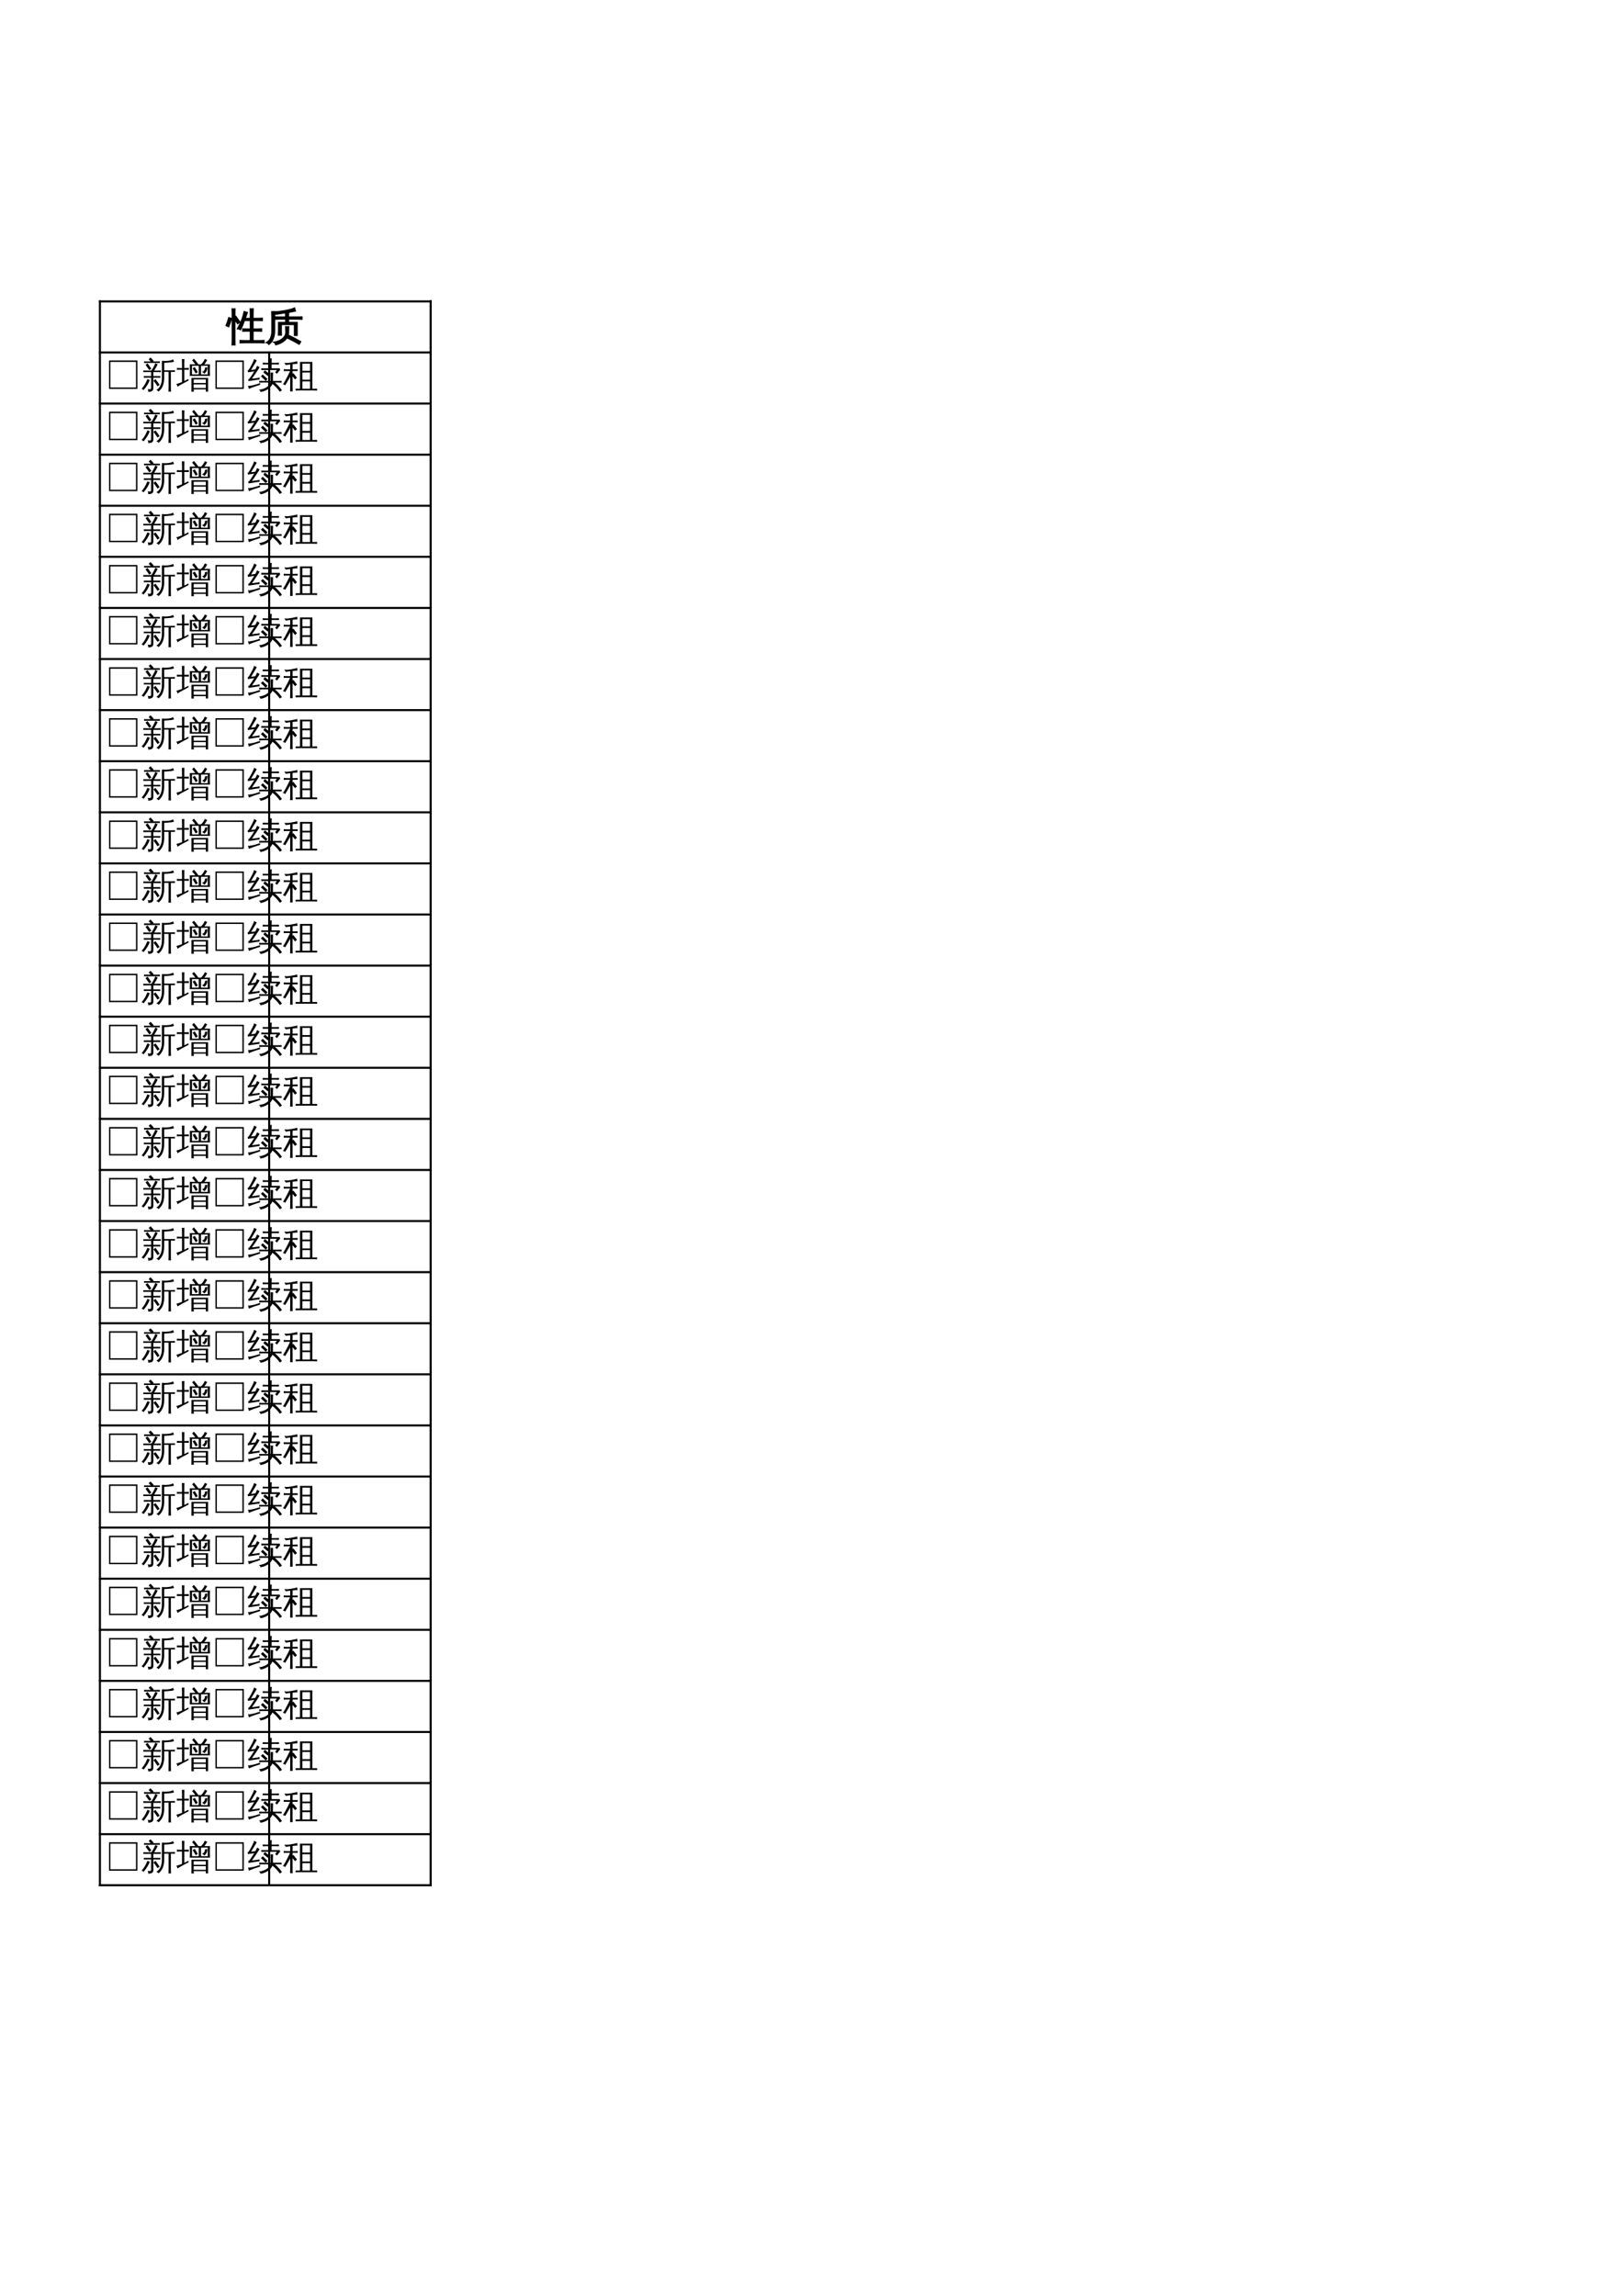 <?xml version="1.0" encoding="UTF-8"?>
<svg xmlns="http://www.w3.org/2000/svg" xmlns:xlink="http://www.w3.org/1999/xlink" width="595.304pt" height="841.89pt" viewBox="0 0 595.304 841.89" version="1.1">
<defs>
<g>
<symbol overflow="visible" id="glyph0-0">
<path style="stroke:none;" d="M 0.469 0 L 0.469 -9.328 L 4.188 -9.328 L 4.188 0 Z M 0.938 -0.469 L 3.719 -0.469 L 3.719 -8.859 L 0.938 -8.859 Z M 0.938 -0.469 "/>
</symbol>
<symbol overflow="visible" id="glyph0-1">
<path style="stroke:none;" d="M 13.516 0.281 C 13.484 0.551 13.484 0.816 13.516 1.078 C 13.016 1.055 12.52 1.047 12.031 1.047 L 6.25 1.047 C 5.758 1.047 5.27 1.055 4.781 1.078 C 4.812 0.816 4.812 0.551 4.781 0.281 C 5.27 0.312 5.758 0.328 6.25 0.328 L 8.531 0.328 L 8.531 -3.219 L 7.203 -3.219 C 6.711 -3.219 6.227 -3.203 5.75 -3.172 C 5.77 -3.43 5.77 -3.703 5.75 -3.984 C 6.227 -3.953 6.711 -3.938 7.203 -3.938 L 8.531 -3.938 L 8.531 -7.109 L 6.344 -7.109 C 5.863 -5.754 5.379 -4.617 4.891 -3.703 C 4.566 -3.941 4.207 -4.055 3.812 -4.047 C 4.562 -5.41 5.098 -6.52 5.422 -7.375 C 5.742 -8.227 6.023 -9.207 6.266 -10.312 C 6.629 -10.164 7.004 -10.062 7.391 -10 L 6.609 -7.828 L 8.531 -7.828 L 8.531 -9.391 C 8.531 -10.035 8.516 -10.688 8.484 -11.344 C 8.836 -11.312 9.188 -11.312 9.531 -11.344 C 9.5 -10.688 9.484 -10.035 9.484 -9.391 L 9.484 -7.828 L 11.422 -7.828 C 11.91 -7.828 12.398 -7.844 12.891 -7.875 C 12.867 -7.613 12.867 -7.348 12.891 -7.078 C 12.398 -7.098 11.91 -7.109 11.422 -7.109 L 9.484 -7.109 L 9.484 -3.938 L 11.141 -3.938 C 11.641 -3.938 12.133 -3.953 12.625 -3.984 C 12.594 -3.703 12.594 -3.43 12.625 -3.172 C 12.133 -3.203 11.641 -3.219 11.141 -3.219 L 9.484 -3.219 L 9.484 0.328 L 12.031 0.328 C 12.52 0.328 13.016 0.312 13.516 0.281 Z M 2.812 -0.031 C 2.812 0.602 2.82 1.234 2.844 1.859 C 2.676 1.836 2.508 1.828 2.344 1.828 C 2.176 1.828 2.008 1.836 1.844 1.859 C 1.875 1.234 1.891 0.602 1.891 -0.031 L 1.891 -9.453 C 1.891 -10.078 1.875 -10.703 1.844 -11.328 C 2.008 -11.305 2.176 -11.297 2.344 -11.297 C 2.508 -11.297 2.676 -11.305 2.844 -11.328 C 2.82 -10.703 2.812 -10.078 2.812 -9.453 L 2.812 -8.312 L 3.156 -8.594 L 4.672 -6.531 L 3.875 -5.922 L 2.812 -7.391 Z M 0.562 -4.812 L -0.359 -5.203 C -0.16 -5.672 0.016 -6.145 0.172 -6.625 C 0.336 -7.113 0.488 -7.602 0.625 -8.094 L 1.578 -7.828 C 1.441 -7.316 1.285 -6.805 1.109 -6.297 C 0.941 -5.797 0.758 -5.301 0.562 -4.812 Z M 0.562 -4.812 "/>
</symbol>
<symbol overflow="visible" id="glyph0-2">
<path style="stroke:none;" d="M 8.672 -1.578 C 10.141 -0.891 11.57 -0.133 12.969 0.688 L 12.422 1.594 C 11.055 0.789 9.656 0.051 8.219 -0.625 Z M 6.922 -1.016 C 7.379 -1.547 7.586 -2.141 7.547 -2.797 C 7.547 -3.453 7.531 -4.109 7.5 -4.766 C 7.852 -4.723 8.207 -4.723 8.562 -4.766 C 8.52 -4.109 8.5 -3.453 8.5 -2.797 C 8.531 -2.16 8.398 -1.582 8.109 -1.062 C 7.816 -0.539 7.441 -0.094 6.984 0.281 C 6.129 1.008 5.082 1.52 3.844 1.812 C 3.758 1.395 3.535 1.082 3.172 0.875 C 4.805 0.656 6.055 0.023 6.922 -1.016 Z M 5.875 -1.734 C 5.531 -1.773 5.18 -1.773 4.828 -1.734 C 4.859 -2.379 4.875 -3.031 4.875 -3.688 L 4.875 -6.344 L 7.484 -6.344 C 7.492 -6.789 7.504 -7.211 7.516 -7.609 L 5.078 -7.609 C 4.578 -7.609 4.082 -7.594 3.594 -7.562 C 3.625 -7.82 3.625 -8.086 3.594 -8.359 C 4.082 -8.336 4.578 -8.328 5.078 -8.328 L 7.5 -8.328 C 7.5 -8.773 7.488 -9.223 7.469 -9.672 C 7.82 -9.629 8.172 -9.629 8.516 -9.672 C 8.492 -9.191 8.484 -8.742 8.484 -8.328 L 11.953 -8.328 C 12.441 -8.328 12.93 -8.336 13.422 -8.359 C 13.398 -8.086 13.398 -7.82 13.422 -7.562 C 12.93 -7.594 12.441 -7.609 11.953 -7.609 L 8.484 -7.609 C 8.484 -7.18 8.492 -6.758 8.516 -6.344 L 11.656 -6.344 L 11.656 -1.625 L 10.703 -1.625 L 10.703 -5.625 L 5.844 -5.625 L 5.844 -3.688 C 5.844 -3.031 5.852 -2.379 5.875 -1.734 Z M 2.438 -3.281 L 2.438 -8.219 C 2.438 -8.863 2.414 -9.516 2.375 -10.172 C 2.488 -10.148 2.598 -10.141 2.703 -10.141 L 2.609 -10.328 C 2.766 -10.336 2.984 -10.332 3.266 -10.312 C 3.555 -10.289 3.738 -10.273 3.812 -10.266 C 4.488 -10.254 5.613 -10.391 7.188 -10.672 C 8.77 -10.961 9.953 -11.285 10.734 -11.641 C 10.797 -11.266 10.891 -10.906 11.016 -10.562 C 10.172 -10.363 8.93 -10.141 7.297 -9.891 C 5.672 -9.641 4.672 -9.492 4.297 -9.453 C 3.922 -9.422 3.625 -9.398 3.406 -9.391 C 3.395 -9.004 3.391 -8.613 3.391 -8.219 L 3.391 -3.281 C 3.391 -1.051 2.695 0.598 1.312 1.672 C 1.102 1.328 0.805 1.113 0.422 1.031 C 1.766 0.258 2.438 -1.176 2.438 -3.281 Z M 2.438 -3.281 "/>
</symbol>
<symbol overflow="visible" id="glyph1-0">
<path style="stroke:none;" d="M 0.438 0 L 0.438 -8.672 L 3.891 -8.672 L 3.891 0 Z M 0.859 -0.438 L 3.453 -0.438 L 3.453 -8.234 L 0.859 -8.234 Z M 0.859 -0.438 "/>
</symbol>
<symbol overflow="visible" id="glyph1-1">
<path style="stroke:none;" d="M 11.703 0.516 L 1.297 0.516 L 1.297 -9.906 L 11.703 -9.906 Z M 11.188 0 L 11.188 -9.375 L 1.812 -9.375 L 1.812 0 Z M 11.188 0 "/>
</symbol>
<symbol overflow="visible" id="glyph1-2">
<path style="stroke:none;" d="M 11.016 1.547 C 10.703 1.516 10.395 1.516 10.094 1.547 C 10.113 0.984 10.125 0.414 10.125 -0.156 L 10.125 -5.734 L 8.516 -5.734 L 8.516 -3.469 C 8.516 -1.238 7.82 0.414 6.438 1.5 C 6.238 1.207 5.969 1.023 5.625 0.953 C 6.988 0.141 7.672 -1.332 7.672 -3.469 L 7.672 -9.703 L 7.875 -9.703 L 7.812 -9.828 C 8.414 -9.711 9.078 -9.691 9.797 -9.766 C 10.516 -9.848 10.984 -9.938 11.203 -10.031 C 11.43 -10.125 11.602 -10.234 11.719 -10.359 C 11.832 -10.066 11.977 -9.797 12.156 -9.547 C 11.938 -9.41 11.664 -9.316 11.344 -9.266 C 11.031 -9.211 10.555 -9.164 9.922 -9.125 C 9.285 -9.094 8.816 -9.062 8.516 -9.031 L 8.516 -6.297 L 11.312 -6.297 C 11.695 -6.297 12.082 -6.305 12.469 -6.328 C 12.445 -6.117 12.445 -5.91 12.469 -5.703 L 10.969 -5.734 L 10.969 -0.156 C 10.969 0.414 10.984 0.984 11.016 1.547 Z M 6.062 -0.438 C 5.625 -1.156 5.133 -1.836 4.594 -2.484 L 5.297 -3.078 C 5.867 -2.391 6.383 -1.672 6.844 -0.922 Z M 2.375 -3.094 C 2.656 -2.957 2.941 -2.848 3.234 -2.766 C 2.816 -1.578 2.055 -0.336 0.953 0.953 C 0.766 0.723 0.523 0.57 0.234 0.5 C 0.68 0.008 1.062 -0.5 1.375 -1.031 C 1.695 -1.57 2.031 -2.258 2.375 -3.094 Z M 3.719 -0.016 L 3.719 -3.594 L 2.203 -3.594 C 1.805 -3.594 1.422 -3.586 1.047 -3.578 C 1.055 -3.785 1.055 -3.988 1.047 -4.188 C 1.422 -4.176 1.805 -4.172 2.203 -4.172 L 3.719 -4.172 L 3.719 -5.641 L 2.016 -5.641 C 1.629 -5.641 1.242 -5.633 0.859 -5.625 C 0.879 -5.832 0.879 -6.039 0.859 -6.25 C 1.242 -6.227 1.629 -6.219 2.016 -6.219 L 3.719 -6.219 L 3.719 -6.281 L 3.875 -6.281 C 4.395 -7.031 4.859 -7.906 5.266 -8.906 C 5.547 -8.758 5.832 -8.641 6.125 -8.547 C 5.832 -7.828 5.406 -7.051 4.844 -6.219 L 6.125 -6.219 C 6.508 -6.219 6.895 -6.227 7.281 -6.25 C 7.258 -6.039 7.258 -5.832 7.281 -5.625 C 6.895 -5.633 6.508 -5.641 6.125 -5.641 L 4.547 -5.641 L 4.547 -4.172 L 5.953 -4.172 C 6.328 -4.172 6.711 -4.176 7.109 -4.188 C 7.078 -3.988 7.078 -3.785 7.109 -3.578 C 6.711 -3.586 6.328 -3.594 5.953 -3.594 L 4.547 -3.594 L 4.547 0.312 C 4.523 0.914 4.27 1.297 3.781 1.453 C 3.426 1.578 3.051 1.629 2.656 1.609 C 2.727 1.242 2.648 0.898 2.422 0.578 C 2.617 0.617 2.848 0.641 3.109 0.641 C 3.379 0.641 3.547 0.613 3.609 0.562 C 3.68 0.508 3.719 0.316 3.719 -0.016 Z M 3.812 -6.891 L 3.047 -6.375 L 1.672 -8.312 L 2.438 -8.844 Z M 6.953 -9.578 C 6.93 -9.379 6.93 -9.176 6.953 -8.969 C 6.566 -8.977 6.18 -8.984 5.797 -8.984 L 2.281 -8.984 C 1.895 -8.984 1.508 -8.977 1.125 -8.969 C 1.145 -9.176 1.145 -9.379 1.125 -9.578 C 1.508 -9.566 1.895 -9.562 2.281 -9.562 L 3.578 -9.562 L 2.828 -10.344 L 3.5 -11 L 4.656 -9.781 L 4.422 -9.562 L 5.797 -9.562 C 6.18 -9.562 6.566 -9.566 6.953 -9.578 Z M 6.953 -9.578 "/>
</symbol>
<symbol overflow="visible" id="glyph1-3">
<path style="stroke:none;" d="M 6.391 1.562 C 6.078 1.531 5.77 1.531 5.469 1.562 C 5.488 1 5.5 0.441 5.5 -0.109 L 5.5 -3.5 L 11.609 -3.5 L 11.609 1.531 L 10.781 1.531 L 10.781 0.688 L 6.344 0.688 C 6.352 0.977 6.367 1.27 6.391 1.562 Z M 10.406 -7.25 C 10.719 -7.301 11.02 -7.383 11.312 -7.5 C 11.457 -6.801 11.25 -6.129 10.688 -5.484 C 10.5 -5.242 10.312 -5.113 10.125 -5.094 C 9.926 -5.395 9.66 -5.602 9.328 -5.719 C 9.629 -5.75 9.906 -5.922 10.156 -6.234 C 10.414 -6.555 10.5 -6.895 10.406 -7.25 Z M 7.828 -5.625 L 7.062 -5.156 L 5.953 -7.031 L 6.734 -7.484 Z M 4.891 -4.266 C 4.984 -5.672 4.984 -7.078 4.891 -8.484 L 6.938 -8.484 C 6.57 -8.992 6.176 -9.477 5.75 -9.938 L 6.422 -10.562 C 6.992 -9.926 7.523 -9.254 8.016 -8.547 L 7.938 -8.484 L 9.062 -8.484 C 9.613 -9.023 10.07 -9.695 10.438 -10.5 C 10.695 -10.332 10.973 -10.207 11.266 -10.125 C 11.035 -9.57 10.68 -9.023 10.203 -8.484 L 12.312 -8.484 C 12.219 -7.078 12.219 -5.672 12.312 -4.266 Z M 10.781 -1.641 L 10.781 -2.953 L 6.328 -2.953 C 6.328 -2.504 6.328 -2.066 6.328 -1.641 Z M 10.781 -1.141 L 6.328 -1.141 L 6.328 0.188 L 10.781 0.188 Z M 9.016 -7.953 L 9.016 -4.797 L 11.5 -4.797 L 11.5 -7.953 L 9.672 -7.953 L 9.562 -7.844 C 9.531 -7.883 9.5 -7.922 9.469 -7.953 Z M 8.188 -7.953 L 5.703 -7.953 L 5.703 -4.797 L 8.188 -4.797 Z M 2.047 -1.984 L 2.047 -6.516 L 1.359 -6.516 C 0.953 -6.516 0.551 -6.504 0.156 -6.484 C 0.164 -6.598 0.172 -6.711 0.172 -6.828 C 0.172 -6.941 0.164 -7.062 0.156 -7.188 C 0.551 -7.156 0.953 -7.141 1.359 -7.141 L 2.047 -7.141 L 2.047 -8.672 C 2.047 -9.266 2.031 -9.852 2 -10.438 C 2.156 -10.414 2.305 -10.406 2.453 -10.406 C 2.609 -10.406 2.758 -10.414 2.906 -10.438 C 2.883 -9.852 2.875 -9.266 2.875 -8.672 L 2.875 -7.141 L 4.547 -7.188 C 4.547 -7.062 4.547 -6.941 4.547 -6.828 C 4.547 -6.711 4.547 -6.598 4.547 -6.484 L 2.875 -6.516 L 2.875 -2.359 L 4.375 -3.109 L 4.469 -2.562 C 3.207 -1.906 2.27 -1.406 1.656 -1.062 L 0.391 -0.297 C 0.367 -0.441 0.32 -0.602 0.25 -0.781 C 0.176 -0.957 0.07 -1.117 -0.062 -1.266 C 0.414 -1.391 0.82 -1.516 1.156 -1.641 C 1.5 -1.766 1.797 -1.879 2.047 -1.984 Z M 2.047 -1.984 "/>
</symbol>
<symbol overflow="visible" id="glyph1-4">
<path style="stroke:none;" d="M 12.562 -2.438 C 12.531 -2.219 12.531 -1.992 12.562 -1.766 C 12.156 -1.797 11.742 -1.812 11.328 -1.812 L 10.078 -1.812 C 11.078 -0.988 11.945 -0.039 12.688 1.031 L 11.906 1.562 C 11.145 0.469 10.238 -0.484 9.188 -1.297 C 8.988 -0.797 8.648 -0.328 8.172 0.109 C 7.285 0.91 6.164 1.43 4.812 1.672 C 4.758 1.305 4.562 1.031 4.219 0.844 C 5.602 0.695 6.727 0.242 7.594 -0.516 C 8.051 -0.922 8.336 -1.352 8.453 -1.812 L 5.562 -1.812 C 5.156 -1.812 4.742 -1.797 4.328 -1.766 C 4.359 -1.992 4.359 -2.219 4.328 -2.438 C 4.742 -2.414 5.156 -2.406 5.562 -2.406 L 8.516 -2.406 L 8.516 -3.75 C 8.516 -4.332 8.504 -4.914 8.484 -5.5 C 8.797 -5.469 9.109 -5.469 9.422 -5.5 C 9.391 -4.914 9.375 -4.332 9.375 -3.75 L 9.375 -2.406 L 11.328 -2.406 C 11.742 -2.406 12.156 -2.414 12.562 -2.438 Z M 7.391 -3.094 L 6.734 -2.422 L 4.969 -4.078 L 5.625 -4.766 Z M 8.094 -4.938 L 7.484 -4.203 L 5.844 -5.562 L 6.453 -6.297 Z M 5.094 -6.375 C 5.125 -6.602 5.125 -6.828 5.094 -7.047 C 5.508 -7.023 5.922 -7.016 6.328 -7.016 L 8.031 -7.016 L 8.031 -8.453 L 6.844 -8.453 C 6.438 -8.453 6.031 -8.441 5.625 -8.422 C 5.645 -8.641 5.645 -8.863 5.625 -9.094 C 6.031 -9.062 6.438 -9.047 6.844 -9.047 L 8.031 -9.047 C 8.031 -9.598 8.02 -10.145 8 -10.688 C 8.312 -10.656 8.625 -10.656 8.938 -10.688 C 8.906 -10.145 8.891 -9.598 8.891 -9.047 L 10.359 -9.047 C 10.766 -9.047 11.172 -9.062 11.578 -9.094 C 11.555 -8.863 11.555 -8.641 11.578 -8.422 C 11.172 -8.441 10.766 -8.453 10.359 -8.453 L 8.891 -8.453 L 8.891 -7.016 L 11.891 -7.016 L 12.031 -6.281 C 11.906 -6.289 11.812 -6.266 11.75 -6.203 L 10.875 -5.031 L 10.188 -5.547 L 10.828 -6.406 L 6.328 -6.406 C 5.91 -6.406 5.5 -6.395 5.094 -6.375 Z M 9.297 -1.578 L 9.453 -1.812 L 9.344 -1.812 C 9.32 -1.727 9.305 -1.648 9.297 -1.578 Z M 4.656 -1.594 L 4.672 -0.969 C 3.391 -0.57 2.477 -0.27 1.938 -0.062 C 1.406 0.133 0.926 0.328 0.5 0.516 C 0.5 0.348 0.473 0.172 0.422 -0.016 C 0.379 -0.203 0.301 -0.391 0.188 -0.578 C 0.664 -0.598 1.191 -0.66 1.766 -0.766 C 2.348 -0.867 3.312 -1.145 4.656 -1.594 Z M 3.562 -7.969 C 3.707 -7.863 3.852 -7.77 4 -7.688 C 4.156 -7.613 4.312 -7.539 4.469 -7.469 C 4.363 -7.238 4.227 -6.992 4.062 -6.734 C 3.906 -6.473 3.52 -5.891 2.906 -4.984 C 2.301 -4.086 1.891 -3.5 1.672 -3.219 L 3.734 -3.484 L 4.469 -3.656 L 4.438 -2.891 L 3.812 -2.859 L 0.406 -2.328 L 0.312 -3.031 C 0.477 -3.031 0.613 -3.098 0.719 -3.234 C 1.039 -3.629 1.488 -4.281 2.062 -5.188 L 2.516 -5.922 L 0.188 -5.562 L 0.109 -6.266 C 0.266 -6.273 0.383 -6.344 0.469 -6.469 C 0.719 -6.82 1.047 -7.379 1.453 -8.141 C 1.859 -8.91 2.117 -9.441 2.234 -9.734 C 2.359 -10.035 2.441 -10.27 2.484 -10.438 C 2.641 -10.344 2.797 -10.254 2.953 -10.172 C 3.109 -10.086 3.27 -10.02 3.438 -9.969 C 3.352 -9.789 3.254 -9.598 3.141 -9.391 C 3.023 -9.191 2.738 -8.711 2.281 -7.953 C 1.82 -7.191 1.516 -6.688 1.359 -6.438 L 2.578 -6.578 L 2.953 -6.672 C 3.078 -6.91 3.188 -7.129 3.281 -7.328 C 3.383 -7.523 3.477 -7.738 3.562 -7.969 Z M 3.562 -7.969 "/>
</symbol>
<symbol overflow="visible" id="glyph1-5">
<path style="stroke:none;" d="M 12.578 0.438 C 12.547 0.664 12.547 0.895 12.578 1.125 C 12.148 1.094 11.723 1.078 11.297 1.078 L 5.953 1.078 C 5.523 1.078 5.098 1.094 4.672 1.125 C 4.703 0.895 4.703 0.664 4.672 0.438 L 6.281 0.453 L 6.281 -9.375 L 10.828 -9.375 L 10.828 0.453 Z M 9.969 -6.125 L 9.969 -8.75 L 7.156 -8.75 L 7.156 -6.125 Z M 9.969 -2.859 L 9.969 -5.5 L 7.156 -5.5 L 7.156 -2.859 Z M 9.969 0.453 L 9.969 -2.234 L 7.156 -2.234 L 7.156 0.453 Z M 3.562 -0.312 C 3.562 0.281 3.57 0.867 3.594 1.453 C 3.445 1.43 3.289 1.422 3.125 1.422 C 2.969 1.422 2.812 1.43 2.656 1.453 C 2.676 0.867 2.688 0.281 2.688 -0.312 L 2.688 -3.969 L 2.656 -3.875 C 2.395 -3.375 2.02 -2.727 1.531 -1.938 L 0.859 -0.797 C 0.742 -0.898 0.617 -0.977 0.484 -1.031 C 0.348 -1.094 0.203 -1.133 0.047 -1.156 C 0.305 -1.551 0.562 -1.969 0.812 -2.406 C 1.062 -2.852 1.395 -3.488 1.812 -4.312 L 2.656 -6.031 L 1.547 -6.031 C 1.129 -6.031 0.711 -6.023 0.297 -6.016 C 0.305 -6.117 0.312 -6.227 0.312 -6.344 C 0.312 -6.457 0.305 -6.578 0.297 -6.703 C 0.711 -6.672 1.129 -6.656 1.547 -6.656 L 2.688 -6.656 L 2.688 -8.453 C 2.188 -8.391 1.801 -8.332 1.531 -8.281 C 1.27 -8.238 1.113 -8.219 1.062 -8.219 L 0.562 -9.031 C 0.656 -9.039 0.789 -9.035 0.969 -9.016 C 1.145 -9.004 1.328 -8.992 1.516 -8.984 C 1.703 -8.973 2.145 -9.02 2.844 -9.125 C 3.551 -9.238 4.078 -9.336 4.422 -9.422 C 4.766 -9.504 5.047 -9.578 5.266 -9.641 C 5.266 -9.484 5.273 -9.32 5.297 -9.156 C 5.316 -9 5.344 -8.844 5.375 -8.688 C 5.164 -8.688 4.898 -8.672 4.578 -8.641 C 4.266 -8.617 3.926 -8.586 3.562 -8.547 L 3.562 -6.656 L 4.188 -6.656 C 4.594 -6.656 5.008 -6.672 5.438 -6.703 C 5.426 -6.578 5.422 -6.457 5.422 -6.344 C 5.422 -6.227 5.426 -6.117 5.438 -6.016 C 5.008 -6.023 4.594 -6.031 4.188 -6.031 L 3.562 -6.031 L 3.562 -5.047 L 3.844 -5.281 L 5.188 -3.562 L 4.453 -2.969 L 3.562 -4.078 Z M 3.562 -0.312 "/>
</symbol>
</g>
</defs>
<g id="surface6">
<path style="fill:none;stroke-width:0.75;stroke-linecap:butt;stroke-linejoin:round;stroke:rgb(0%,0%,0%);stroke-opacity:1;stroke-miterlimit:10;" d="M 36.281 731.366 L 158.344 731.366 " transform="matrix(1,0,0,-1,0,841.89)"/>
<path style="fill:none;stroke-width:0.75;stroke-linecap:butt;stroke-linejoin:round;stroke:rgb(0%,0%,0%);stroke-opacity:1;stroke-miterlimit:10;" d="M 36.652 731.734 L 36.652 150.151 " transform="matrix(1,0,0,-1,0,841.89)"/>
<path style="fill:none;stroke-width:0.75;stroke-linecap:butt;stroke-linejoin:round;stroke:rgb(0%,0%,0%);stroke-opacity:1;stroke-miterlimit:10;" d="M 157.977 731.734 L 157.977 150.151 " transform="matrix(1,0,0,-1,0,841.89)"/>
<path style="fill:none;stroke-width:0.75;stroke-linecap:butt;stroke-linejoin:round;stroke:rgb(0%,0%,0%);stroke-opacity:1;stroke-miterlimit:10;" d="M 157.977 731.734 L 157.977 150.151 " transform="matrix(1,0,0,-1,0,841.89)"/>
<path style="fill:none;stroke-width:0.75;stroke-linecap:butt;stroke-linejoin:round;stroke:rgb(0%,0%,0%);stroke-opacity:1;stroke-miterlimit:10;" d="M 36.281 712.628 L 158.344 712.628 " transform="matrix(1,0,0,-1,0,841.89)"/>
<path style="fill:none;stroke-width:0.75;stroke-linecap:butt;stroke-linejoin:round;stroke:rgb(0%,0%,0%);stroke-opacity:1;stroke-miterlimit:10;" d="M 98.73 712.999 L 98.73 150.151 " transform="matrix(1,0,0,-1,0,841.89)"/>
<path style="fill:none;stroke-width:0.75;stroke-linecap:butt;stroke-linejoin:round;stroke:rgb(0%,0%,0%);stroke-opacity:1;stroke-miterlimit:10;" d="M 36.281 693.894 L 158.344 693.894 " transform="matrix(1,0,0,-1,0,841.89)"/>
<path style="fill:none;stroke-width:0.75;stroke-linecap:butt;stroke-linejoin:round;stroke:rgb(0%,0%,0%);stroke-opacity:1;stroke-miterlimit:10;" d="M 36.281 675.155 L 158.344 675.155 " transform="matrix(1,0,0,-1,0,841.89)"/>
<path style="fill:none;stroke-width:0.75;stroke-linecap:butt;stroke-linejoin:round;stroke:rgb(0%,0%,0%);stroke-opacity:1;stroke-miterlimit:10;" d="M 36.281 656.417 L 158.344 656.417 " transform="matrix(1,0,0,-1,0,841.89)"/>
<path style="fill:none;stroke-width:0.75;stroke-linecap:butt;stroke-linejoin:round;stroke:rgb(0%,0%,0%);stroke-opacity:1;stroke-miterlimit:10;" d="M 36.281 637.683 L 158.344 637.683 " transform="matrix(1,0,0,-1,0,841.89)"/>
<path style="fill:none;stroke-width:0.75;stroke-linecap:butt;stroke-linejoin:round;stroke:rgb(0%,0%,0%);stroke-opacity:1;stroke-miterlimit:10;" d="M 36.281 618.944 L 158.344 618.944 " transform="matrix(1,0,0,-1,0,841.89)"/>
<path style="fill:none;stroke-width:0.75;stroke-linecap:butt;stroke-linejoin:round;stroke:rgb(0%,0%,0%);stroke-opacity:1;stroke-miterlimit:10;" d="M 36.281 600.206 L 158.344 600.206 " transform="matrix(1,0,0,-1,0,841.89)"/>
<path style="fill:none;stroke-width:0.75;stroke-linecap:butt;stroke-linejoin:round;stroke:rgb(0%,0%,0%);stroke-opacity:1;stroke-miterlimit:10;" d="M 36.281 581.472 L 158.344 581.472 " transform="matrix(1,0,0,-1,0,841.89)"/>
<path style="fill:none;stroke-width:0.75;stroke-linecap:butt;stroke-linejoin:round;stroke:rgb(0%,0%,0%);stroke-opacity:1;stroke-miterlimit:10;" d="M 36.281 562.734 L 158.344 562.734 " transform="matrix(1,0,0,-1,0,841.89)"/>
<path style="fill:none;stroke-width:0.75;stroke-linecap:butt;stroke-linejoin:round;stroke:rgb(0%,0%,0%);stroke-opacity:1;stroke-miterlimit:10;" d="M 36.281 543.995 L 158.344 543.995 " transform="matrix(1,0,0,-1,0,841.89)"/>
<path style="fill:none;stroke-width:0.75;stroke-linecap:butt;stroke-linejoin:round;stroke:rgb(0%,0%,0%);stroke-opacity:1;stroke-miterlimit:10;" d="M 36.281 525.261 L 158.344 525.261 " transform="matrix(1,0,0,-1,0,841.89)"/>
<path style="fill:none;stroke-width:0.75;stroke-linecap:butt;stroke-linejoin:round;stroke:rgb(0%,0%,0%);stroke-opacity:1;stroke-miterlimit:10;" d="M 36.281 506.523 L 158.344 506.523 " transform="matrix(1,0,0,-1,0,841.89)"/>
<path style="fill:none;stroke-width:0.75;stroke-linecap:butt;stroke-linejoin:round;stroke:rgb(0%,0%,0%);stroke-opacity:1;stroke-miterlimit:10;" d="M 36.281 487.784 L 158.344 487.784 " transform="matrix(1,0,0,-1,0,841.89)"/>
<path style="fill:none;stroke-width:0.75;stroke-linecap:butt;stroke-linejoin:round;stroke:rgb(0%,0%,0%);stroke-opacity:1;stroke-miterlimit:10;" d="M 36.281 469.05 L 158.344 469.05 " transform="matrix(1,0,0,-1,0,841.89)"/>
<path style="fill:none;stroke-width:0.75;stroke-linecap:butt;stroke-linejoin:round;stroke:rgb(0%,0%,0%);stroke-opacity:1;stroke-miterlimit:10;" d="M 36.281 450.312 L 158.344 450.312 " transform="matrix(1,0,0,-1,0,841.89)"/>
<path style="fill:none;stroke-width:0.75;stroke-linecap:butt;stroke-linejoin:round;stroke:rgb(0%,0%,0%);stroke-opacity:1;stroke-miterlimit:10;" d="M 36.281 431.573 L 158.344 431.573 " transform="matrix(1,0,0,-1,0,841.89)"/>
<path style="fill:none;stroke-width:0.75;stroke-linecap:butt;stroke-linejoin:round;stroke:rgb(0%,0%,0%);stroke-opacity:1;stroke-miterlimit:10;" d="M 36.281 412.835 L 158.344 412.835 " transform="matrix(1,0,0,-1,0,841.89)"/>
<path style="fill:none;stroke-width:0.75;stroke-linecap:butt;stroke-linejoin:round;stroke:rgb(0%,0%,0%);stroke-opacity:1;stroke-miterlimit:10;" d="M 36.281 394.101 L 158.344 394.101 " transform="matrix(1,0,0,-1,0,841.89)"/>
<path style="fill:none;stroke-width:0.75;stroke-linecap:butt;stroke-linejoin:round;stroke:rgb(0%,0%,0%);stroke-opacity:1;stroke-miterlimit:10;" d="M 36.281 375.362 L 158.344 375.362 " transform="matrix(1,0,0,-1,0,841.89)"/>
<path style="fill:none;stroke-width:0.75;stroke-linecap:butt;stroke-linejoin:round;stroke:rgb(0%,0%,0%);stroke-opacity:1;stroke-miterlimit:10;" d="M 36.281 356.624 L 158.344 356.624 " transform="matrix(1,0,0,-1,0,841.89)"/>
<path style="fill:none;stroke-width:0.75;stroke-linecap:butt;stroke-linejoin:round;stroke:rgb(0%,0%,0%);stroke-opacity:1;stroke-miterlimit:10;" d="M 36.281 337.89 L 158.344 337.89 " transform="matrix(1,0,0,-1,0,841.89)"/>
<path style="fill:none;stroke-width:0.75;stroke-linecap:butt;stroke-linejoin:round;stroke:rgb(0%,0%,0%);stroke-opacity:1;stroke-miterlimit:10;" d="M 36.281 319.151 L 158.344 319.151 " transform="matrix(1,0,0,-1,0,841.89)"/>
<path style="fill:none;stroke-width:0.75;stroke-linecap:butt;stroke-linejoin:round;stroke:rgb(0%,0%,0%);stroke-opacity:1;stroke-miterlimit:10;" d="M 36.281 300.413 L 158.344 300.413 " transform="matrix(1,0,0,-1,0,841.89)"/>
<path style="fill:none;stroke-width:0.75;stroke-linecap:butt;stroke-linejoin:round;stroke:rgb(0%,0%,0%);stroke-opacity:1;stroke-miterlimit:10;" d="M 36.281 281.679 L 158.344 281.679 " transform="matrix(1,0,0,-1,0,841.89)"/>
<path style="fill:none;stroke-width:0.75;stroke-linecap:butt;stroke-linejoin:round;stroke:rgb(0%,0%,0%);stroke-opacity:1;stroke-miterlimit:10;" d="M 36.281 262.941 L 158.344 262.941 " transform="matrix(1,0,0,-1,0,841.89)"/>
<path style="fill:none;stroke-width:0.75;stroke-linecap:butt;stroke-linejoin:round;stroke:rgb(0%,0%,0%);stroke-opacity:1;stroke-miterlimit:10;" d="M 36.281 244.202 L 158.344 244.202 " transform="matrix(1,0,0,-1,0,841.89)"/>
<path style="fill:none;stroke-width:0.75;stroke-linecap:butt;stroke-linejoin:round;stroke:rgb(0%,0%,0%);stroke-opacity:1;stroke-miterlimit:10;" d="M 36.281 225.468 L 158.344 225.468 " transform="matrix(1,0,0,-1,0,841.89)"/>
<path style="fill:none;stroke-width:0.75;stroke-linecap:butt;stroke-linejoin:round;stroke:rgb(0%,0%,0%);stroke-opacity:1;stroke-miterlimit:10;" d="M 36.281 206.73 L 158.344 206.73 " transform="matrix(1,0,0,-1,0,841.89)"/>
<path style="fill:none;stroke-width:0.75;stroke-linecap:butt;stroke-linejoin:round;stroke:rgb(0%,0%,0%);stroke-opacity:1;stroke-miterlimit:10;" d="M 36.281 187.991 L 158.344 187.991 " transform="matrix(1,0,0,-1,0,841.89)"/>
<path style="fill:none;stroke-width:0.75;stroke-linecap:butt;stroke-linejoin:round;stroke:rgb(0%,0%,0%);stroke-opacity:1;stroke-miterlimit:10;" d="M 36.281 169.257 L 158.344 169.257 " transform="matrix(1,0,0,-1,0,841.89)"/>
<path style="fill:none;stroke-width:0.75;stroke-linecap:butt;stroke-linejoin:round;stroke:rgb(0%,0%,0%);stroke-opacity:1;stroke-miterlimit:10;" d="M 36.281 150.519 L 158.344 150.519 " transform="matrix(1,0,0,-1,0,841.89)"/>
<path style="fill:none;stroke-width:0.75;stroke-linecap:butt;stroke-linejoin:round;stroke:rgb(0%,0%,0%);stroke-opacity:1;stroke-miterlimit:10;" d="M 36.281 150.519 L 158.344 150.519 " transform="matrix(1,0,0,-1,0,841.89)"/>
<g style="fill:rgb(0%,0%,0%);fill-opacity:1;">
  <use xlink:href="#glyph0-1" x="83.31" y="124.612"/>
  <use xlink:href="#glyph0-2" x="97.313" y="124.612"/>
</g>
<path style="fill:none;stroke-width:0.467;stroke-linecap:butt;stroke-linejoin:miter;stroke:rgb(0%,0%,0%);stroke-opacity:1;stroke-miterlimit:10;" d="M 96.824 716.995 C 96.793 716.726 96.793 716.46 96.824 716.198 C 96.324 716.222 95.828 716.23 95.34 716.23 L 89.559 716.23 C 89.066 716.23 88.578 716.222 88.09 716.198 C 88.121 716.46 88.121 716.726 88.09 716.995 C 88.578 716.964 89.066 716.948 89.559 716.948 L 91.84 716.948 L 91.84 720.495 L 90.512 720.495 C 90.02 720.495 89.535 720.48 89.059 720.448 C 89.078 720.706 89.078 720.98 89.059 721.261 C 89.535 721.23 90.02 721.214 90.512 721.214 L 91.84 721.214 L 91.84 724.386 L 89.652 724.386 C 89.172 723.03 88.688 721.894 88.199 720.98 C 87.875 721.218 87.516 721.331 87.121 721.323 C 87.871 722.687 88.406 723.796 88.73 724.651 C 89.051 725.503 89.332 726.484 89.574 727.589 C 89.938 727.441 90.312 727.339 90.699 727.276 L 89.918 725.105 L 91.84 725.105 L 91.84 726.667 C 91.84 727.312 91.824 727.964 91.793 728.62 C 92.145 728.589 92.496 728.589 92.84 728.62 C 92.809 727.964 92.793 727.312 92.793 726.667 L 92.793 725.105 L 94.73 725.105 C 95.219 725.105 95.707 725.12 96.199 725.151 C 96.176 724.89 96.176 724.624 96.199 724.355 C 95.707 724.374 95.219 724.386 94.73 724.386 L 92.793 724.386 L 92.793 721.214 L 94.449 721.214 C 94.949 721.214 95.441 721.23 95.934 721.261 C 95.902 720.98 95.902 720.706 95.934 720.448 C 95.441 720.48 94.949 720.495 94.449 720.495 L 92.793 720.495 L 92.793 716.948 L 95.34 716.948 C 95.828 716.948 96.324 716.964 96.824 716.995 Z M 86.121 717.308 C 86.121 716.675 86.129 716.042 86.152 715.417 C 85.984 715.441 85.816 715.448 85.652 715.448 C 85.484 715.448 85.316 715.441 85.152 715.417 C 85.184 716.042 85.199 716.675 85.199 717.308 L 85.199 726.73 C 85.199 727.355 85.184 727.98 85.152 728.605 C 85.316 728.581 85.484 728.573 85.652 728.573 C 85.816 728.573 85.984 728.581 86.152 728.605 C 86.129 727.98 86.121 727.355 86.121 726.73 L 86.121 725.589 L 86.465 725.87 L 87.98 723.808 L 87.184 723.198 L 86.121 724.667 Z M 83.871 722.089 L 82.949 722.48 C 83.148 722.948 83.324 723.421 83.48 723.901 C 83.645 724.39 83.797 724.878 83.934 725.37 L 84.887 725.105 C 84.75 724.593 84.594 724.081 84.418 723.573 C 84.25 723.073 84.066 722.577 83.871 722.089 Z M 105.984 718.855 C 107.453 718.167 108.883 717.409 110.281 716.589 L 109.734 715.683 C 108.367 716.487 106.969 717.226 105.531 717.901 Z M 104.234 718.292 C 104.691 718.823 104.898 719.417 104.859 720.073 C 104.859 720.73 104.844 721.386 104.812 722.042 C 105.164 721.999 105.52 721.999 105.875 722.042 C 105.832 721.386 105.812 720.73 105.812 720.073 C 105.844 719.437 105.711 718.859 105.422 718.339 C 105.129 717.816 104.754 717.37 104.297 716.995 C 103.441 716.269 102.395 715.757 101.156 715.464 C 101.07 715.882 100.848 716.194 100.484 716.401 C 102.117 716.62 103.367 717.253 104.234 718.292 Z M 103.188 719.011 C 102.844 719.05 102.492 719.05 102.141 719.011 C 102.172 719.655 102.188 720.308 102.188 720.964 L 102.188 723.62 L 104.797 723.62 C 104.805 724.066 104.816 724.487 104.828 724.886 L 102.391 724.886 C 101.891 724.886 101.395 724.87 100.906 724.839 C 100.938 725.097 100.938 725.362 100.906 725.636 C 101.395 725.612 101.891 725.605 102.391 725.605 L 104.812 725.605 C 104.812 726.05 104.801 726.499 104.781 726.948 C 105.133 726.905 105.484 726.905 105.828 726.948 C 105.805 726.468 105.797 726.019 105.797 725.605 L 109.266 725.605 C 109.754 725.605 110.242 725.612 110.734 725.636 C 110.711 725.362 110.711 725.097 110.734 724.839 C 110.242 724.87 109.754 724.886 109.266 724.886 L 105.797 724.886 C 105.797 724.456 105.805 724.034 105.828 723.62 L 108.969 723.62 L 108.969 718.901 L 108.016 718.901 L 108.016 722.901 L 103.156 722.901 L 103.156 720.964 C 103.156 720.308 103.164 719.655 103.188 719.011 Z M 99.75 720.558 L 99.75 725.495 C 99.75 726.14 99.727 726.792 99.688 727.448 C 99.801 727.425 99.91 727.417 100.016 727.417 L 99.922 727.605 C 100.078 727.612 100.297 727.609 100.578 727.589 C 100.867 727.566 101.051 727.55 101.125 727.542 C 101.801 727.53 102.926 727.667 104.5 727.948 C 106.082 728.237 107.266 728.562 108.047 728.917 C 108.109 728.542 108.203 728.183 108.328 727.839 C 107.484 727.64 106.242 727.417 104.609 727.167 C 102.984 726.917 101.984 726.769 101.609 726.73 C 101.234 726.698 100.938 726.675 100.719 726.667 C 100.707 726.28 100.703 725.89 100.703 725.495 L 100.703 720.558 C 100.703 718.327 100.008 716.679 98.625 715.605 C 98.414 715.948 98.117 716.163 97.734 716.245 C 99.078 717.019 99.75 718.452 99.75 720.558 Z M 99.75 720.558 " transform="matrix(1,0,0,-1,0,841.89)"/>
<g style="fill:rgb(0%,0%,0%);fill-opacity:1;">
  <use xlink:href="#glyph1-1" x="38.693" y="142.102"/>
  <use xlink:href="#glyph1-2" x="51.704" y="142.102"/>
  <use xlink:href="#glyph1-3" x="64.715" y="142.102"/>
  <use xlink:href="#glyph1-1" x="77.726" y="142.102"/>
  <use xlink:href="#glyph1-4" x="90.737" y="142.102"/>
  <use xlink:href="#glyph1-5" x="103.748" y="142.102"/>
</g>
<g style="fill:rgb(0%,0%,0%);fill-opacity:1;">
  <use xlink:href="#glyph1-1" x="38.693" y="160.895"/>
  <use xlink:href="#glyph1-2" x="51.704" y="160.895"/>
  <use xlink:href="#glyph1-3" x="64.715" y="160.895"/>
  <use xlink:href="#glyph1-1" x="77.726" y="160.895"/>
  <use xlink:href="#glyph1-4" x="90.737" y="160.895"/>
  <use xlink:href="#glyph1-5" x="103.748" y="160.895"/>
</g>
<g style="fill:rgb(0%,0%,0%);fill-opacity:1;">
  <use xlink:href="#glyph1-1" x="38.693" y="179.604"/>
  <use xlink:href="#glyph1-2" x="51.704" y="179.604"/>
  <use xlink:href="#glyph1-3" x="64.715" y="179.604"/>
  <use xlink:href="#glyph1-1" x="77.726" y="179.604"/>
  <use xlink:href="#glyph1-4" x="90.737" y="179.604"/>
  <use xlink:href="#glyph1-5" x="103.748" y="179.604"/>
</g>
<g style="fill:rgb(0%,0%,0%);fill-opacity:1;">
  <use xlink:href="#glyph1-1" x="38.693" y="198.313"/>
  <use xlink:href="#glyph1-2" x="51.704" y="198.313"/>
  <use xlink:href="#glyph1-3" x="64.715" y="198.313"/>
  <use xlink:href="#glyph1-1" x="77.726" y="198.313"/>
  <use xlink:href="#glyph1-4" x="90.737" y="198.313"/>
  <use xlink:href="#glyph1-5" x="103.748" y="198.313"/>
</g>
<g style="fill:rgb(0%,0%,0%);fill-opacity:1;">
  <use xlink:href="#glyph1-1" x="38.693" y="217.107"/>
  <use xlink:href="#glyph1-2" x="51.704" y="217.107"/>
  <use xlink:href="#glyph1-3" x="64.715" y="217.107"/>
  <use xlink:href="#glyph1-1" x="77.726" y="217.107"/>
  <use xlink:href="#glyph1-4" x="90.737" y="217.107"/>
  <use xlink:href="#glyph1-5" x="103.748" y="217.107"/>
</g>
<g style="fill:rgb(0%,0%,0%);fill-opacity:1;">
  <use xlink:href="#glyph1-1" x="38.693" y="235.815"/>
  <use xlink:href="#glyph1-2" x="51.704" y="235.815"/>
  <use xlink:href="#glyph1-3" x="64.715" y="235.815"/>
  <use xlink:href="#glyph1-1" x="77.726" y="235.815"/>
  <use xlink:href="#glyph1-4" x="90.737" y="235.815"/>
  <use xlink:href="#glyph1-5" x="103.748" y="235.815"/>
</g>
<g style="fill:rgb(0%,0%,0%);fill-opacity:1;">
  <use xlink:href="#glyph1-1" x="38.693" y="254.609"/>
  <use xlink:href="#glyph1-2" x="51.704" y="254.609"/>
  <use xlink:href="#glyph1-3" x="64.715" y="254.609"/>
  <use xlink:href="#glyph1-1" x="77.726" y="254.609"/>
  <use xlink:href="#glyph1-4" x="90.737" y="254.609"/>
  <use xlink:href="#glyph1-5" x="103.748" y="254.609"/>
</g>
<g style="fill:rgb(0%,0%,0%);fill-opacity:1;">
  <use xlink:href="#glyph1-1" x="38.693" y="273.289"/>
  <use xlink:href="#glyph1-2" x="51.704" y="273.289"/>
  <use xlink:href="#glyph1-3" x="64.715" y="273.289"/>
  <use xlink:href="#glyph1-1" x="77.726" y="273.289"/>
  <use xlink:href="#glyph1-4" x="90.737" y="273.289"/>
  <use xlink:href="#glyph1-5" x="103.748" y="273.289"/>
</g>
<g style="fill:rgb(0%,0%,0%);fill-opacity:1;">
  <use xlink:href="#glyph1-1" x="38.693" y="291.998"/>
  <use xlink:href="#glyph1-2" x="51.704" y="291.998"/>
  <use xlink:href="#glyph1-3" x="64.715" y="291.998"/>
  <use xlink:href="#glyph1-1" x="77.726" y="291.998"/>
  <use xlink:href="#glyph1-4" x="90.737" y="291.998"/>
  <use xlink:href="#glyph1-5" x="103.748" y="291.998"/>
</g>
<g style="fill:rgb(0%,0%,0%);fill-opacity:1;">
  <use xlink:href="#glyph1-1" x="38.693" y="310.792"/>
  <use xlink:href="#glyph1-2" x="51.704" y="310.792"/>
  <use xlink:href="#glyph1-3" x="64.715" y="310.792"/>
  <use xlink:href="#glyph1-1" x="77.726" y="310.792"/>
  <use xlink:href="#glyph1-4" x="90.737" y="310.792"/>
  <use xlink:href="#glyph1-5" x="103.748" y="310.792"/>
</g>
<g style="fill:rgb(0%,0%,0%);fill-opacity:1;">
  <use xlink:href="#glyph1-1" x="38.693" y="329.5"/>
  <use xlink:href="#glyph1-2" x="51.704" y="329.5"/>
  <use xlink:href="#glyph1-3" x="64.715" y="329.5"/>
  <use xlink:href="#glyph1-1" x="77.726" y="329.5"/>
  <use xlink:href="#glyph1-4" x="90.737" y="329.5"/>
  <use xlink:href="#glyph1-5" x="103.748" y="329.5"/>
</g>
<g style="fill:rgb(0%,0%,0%);fill-opacity:1;">
  <use xlink:href="#glyph1-1" x="38.693" y="348.209"/>
  <use xlink:href="#glyph1-2" x="51.704" y="348.209"/>
  <use xlink:href="#glyph1-3" x="64.715" y="348.209"/>
  <use xlink:href="#glyph1-1" x="77.726" y="348.209"/>
  <use xlink:href="#glyph1-4" x="90.737" y="348.209"/>
  <use xlink:href="#glyph1-5" x="103.748" y="348.209"/>
</g>
<g style="fill:rgb(0%,0%,0%);fill-opacity:1;">
  <use xlink:href="#glyph1-1" x="38.693" y="367.003"/>
  <use xlink:href="#glyph1-2" x="51.704" y="367.003"/>
  <use xlink:href="#glyph1-3" x="64.715" y="367.003"/>
  <use xlink:href="#glyph1-1" x="77.726" y="367.003"/>
  <use xlink:href="#glyph1-4" x="90.737" y="367.003"/>
  <use xlink:href="#glyph1-5" x="103.748" y="367.003"/>
</g>
<g style="fill:rgb(0%,0%,0%);fill-opacity:1;">
  <use xlink:href="#glyph1-1" x="38.693" y="385.711"/>
  <use xlink:href="#glyph1-2" x="51.704" y="385.711"/>
  <use xlink:href="#glyph1-3" x="64.715" y="385.711"/>
  <use xlink:href="#glyph1-1" x="77.726" y="385.711"/>
  <use xlink:href="#glyph1-4" x="90.737" y="385.711"/>
  <use xlink:href="#glyph1-5" x="103.748" y="385.711"/>
</g>
<g style="fill:rgb(0%,0%,0%);fill-opacity:1;">
  <use xlink:href="#glyph1-1" x="38.693" y="404.392"/>
  <use xlink:href="#glyph1-2" x="51.704" y="404.392"/>
  <use xlink:href="#glyph1-3" x="64.715" y="404.392"/>
  <use xlink:href="#glyph1-1" x="77.726" y="404.392"/>
  <use xlink:href="#glyph1-4" x="90.737" y="404.392"/>
  <use xlink:href="#glyph1-5" x="103.748" y="404.392"/>
</g>
<g style="fill:rgb(0%,0%,0%);fill-opacity:1;">
  <use xlink:href="#glyph1-1" x="38.693" y="423.214"/>
  <use xlink:href="#glyph1-2" x="51.704" y="423.214"/>
  <use xlink:href="#glyph1-3" x="64.715" y="423.214"/>
  <use xlink:href="#glyph1-1" x="77.726" y="423.214"/>
  <use xlink:href="#glyph1-4" x="90.737" y="423.214"/>
  <use xlink:href="#glyph1-5" x="103.748" y="423.214"/>
</g>
<g style="fill:rgb(0%,0%,0%);fill-opacity:1;">
  <use xlink:href="#glyph1-1" x="38.693" y="441.894"/>
  <use xlink:href="#glyph1-2" x="51.704" y="441.894"/>
  <use xlink:href="#glyph1-3" x="64.715" y="441.894"/>
  <use xlink:href="#glyph1-1" x="77.726" y="441.894"/>
  <use xlink:href="#glyph1-4" x="90.737" y="441.894"/>
  <use xlink:href="#glyph1-5" x="103.748" y="441.894"/>
</g>
<g style="fill:rgb(0%,0%,0%);fill-opacity:1;">
  <use xlink:href="#glyph1-1" x="38.693" y="460.688"/>
  <use xlink:href="#glyph1-2" x="51.704" y="460.688"/>
  <use xlink:href="#glyph1-3" x="64.715" y="460.688"/>
  <use xlink:href="#glyph1-1" x="77.726" y="460.688"/>
  <use xlink:href="#glyph1-4" x="90.737" y="460.688"/>
  <use xlink:href="#glyph1-5" x="103.748" y="460.688"/>
</g>
<g style="fill:rgb(0%,0%,0%);fill-opacity:1;">
  <use xlink:href="#glyph1-1" x="38.693" y="479.396"/>
  <use xlink:href="#glyph1-2" x="51.704" y="479.396"/>
  <use xlink:href="#glyph1-3" x="64.715" y="479.396"/>
  <use xlink:href="#glyph1-1" x="77.726" y="479.396"/>
  <use xlink:href="#glyph1-4" x="90.737" y="479.396"/>
  <use xlink:href="#glyph1-5" x="103.748" y="479.396"/>
</g>
<g style="fill:rgb(0%,0%,0%);fill-opacity:1;">
  <use xlink:href="#glyph1-1" x="38.693" y="498.105"/>
  <use xlink:href="#glyph1-2" x="51.704" y="498.105"/>
  <use xlink:href="#glyph1-3" x="64.715" y="498.105"/>
  <use xlink:href="#glyph1-1" x="77.726" y="498.105"/>
  <use xlink:href="#glyph1-4" x="90.737" y="498.105"/>
  <use xlink:href="#glyph1-5" x="103.748" y="498.105"/>
</g>
<g style="fill:rgb(0%,0%,0%);fill-opacity:1;">
  <use xlink:href="#glyph1-1" x="38.693" y="516.899"/>
  <use xlink:href="#glyph1-2" x="51.704" y="516.899"/>
  <use xlink:href="#glyph1-3" x="64.715" y="516.899"/>
  <use xlink:href="#glyph1-1" x="77.726" y="516.899"/>
  <use xlink:href="#glyph1-4" x="90.737" y="516.899"/>
  <use xlink:href="#glyph1-5" x="103.748" y="516.899"/>
</g>
<g style="fill:rgb(0%,0%,0%);fill-opacity:1;">
  <use xlink:href="#glyph1-1" x="38.693" y="535.607"/>
  <use xlink:href="#glyph1-2" x="51.704" y="535.607"/>
  <use xlink:href="#glyph1-3" x="64.715" y="535.607"/>
  <use xlink:href="#glyph1-1" x="77.726" y="535.607"/>
  <use xlink:href="#glyph1-4" x="90.737" y="535.607"/>
  <use xlink:href="#glyph1-5" x="103.748" y="535.607"/>
</g>
<g style="fill:rgb(0%,0%,0%);fill-opacity:1;">
  <use xlink:href="#glyph1-1" x="38.693" y="554.288"/>
  <use xlink:href="#glyph1-2" x="51.704" y="554.288"/>
  <use xlink:href="#glyph1-3" x="64.715" y="554.288"/>
  <use xlink:href="#glyph1-1" x="77.726" y="554.288"/>
  <use xlink:href="#glyph1-4" x="90.737" y="554.288"/>
  <use xlink:href="#glyph1-5" x="103.748" y="554.288"/>
</g>
<g style="fill:rgb(0%,0%,0%);fill-opacity:1;">
  <use xlink:href="#glyph1-1" x="38.693" y="573.11"/>
  <use xlink:href="#glyph1-2" x="51.704" y="573.11"/>
  <use xlink:href="#glyph1-3" x="64.715" y="573.11"/>
  <use xlink:href="#glyph1-1" x="77.726" y="573.11"/>
  <use xlink:href="#glyph1-4" x="90.737" y="573.11"/>
  <use xlink:href="#glyph1-5" x="103.748" y="573.11"/>
</g>
<g style="fill:rgb(0%,0%,0%);fill-opacity:1;">
  <use xlink:href="#glyph1-1" x="38.693" y="591.79"/>
  <use xlink:href="#glyph1-2" x="51.704" y="591.79"/>
  <use xlink:href="#glyph1-3" x="64.715" y="591.79"/>
  <use xlink:href="#glyph1-1" x="77.726" y="591.79"/>
  <use xlink:href="#glyph1-4" x="90.737" y="591.79"/>
  <use xlink:href="#glyph1-5" x="103.748" y="591.79"/>
</g>
<g style="fill:rgb(0%,0%,0%);fill-opacity:1;">
  <use xlink:href="#glyph1-1" x="38.693" y="610.612"/>
  <use xlink:href="#glyph1-2" x="51.704" y="610.612"/>
  <use xlink:href="#glyph1-3" x="64.715" y="610.612"/>
  <use xlink:href="#glyph1-1" x="77.726" y="610.612"/>
  <use xlink:href="#glyph1-4" x="90.737" y="610.612"/>
  <use xlink:href="#glyph1-5" x="103.748" y="610.612"/>
</g>
<g style="fill:rgb(0%,0%,0%);fill-opacity:1;">
  <use xlink:href="#glyph1-1" x="38.693" y="629.292"/>
  <use xlink:href="#glyph1-2" x="51.704" y="629.292"/>
  <use xlink:href="#glyph1-3" x="64.715" y="629.292"/>
  <use xlink:href="#glyph1-1" x="77.726" y="629.292"/>
  <use xlink:href="#glyph1-4" x="90.737" y="629.292"/>
  <use xlink:href="#glyph1-5" x="103.748" y="629.292"/>
</g>
<g style="fill:rgb(0%,0%,0%);fill-opacity:1;">
  <use xlink:href="#glyph1-1" x="38.693" y="648.001"/>
  <use xlink:href="#glyph1-2" x="51.704" y="648.001"/>
  <use xlink:href="#glyph1-3" x="64.715" y="648.001"/>
  <use xlink:href="#glyph1-1" x="77.726" y="648.001"/>
  <use xlink:href="#glyph1-4" x="90.737" y="648.001"/>
  <use xlink:href="#glyph1-5" x="103.748" y="648.001"/>
</g>
<g style="fill:rgb(0%,0%,0%);fill-opacity:1;">
  <use xlink:href="#glyph1-1" x="38.693" y="666.795"/>
  <use xlink:href="#glyph1-2" x="51.704" y="666.795"/>
  <use xlink:href="#glyph1-3" x="64.715" y="666.795"/>
  <use xlink:href="#glyph1-1" x="77.726" y="666.795"/>
  <use xlink:href="#glyph1-4" x="90.737" y="666.795"/>
  <use xlink:href="#glyph1-5" x="103.748" y="666.795"/>
</g>
<g style="fill:rgb(0%,0%,0%);fill-opacity:1;">
  <use xlink:href="#glyph1-1" x="38.693" y="685.503"/>
  <use xlink:href="#glyph1-2" x="51.704" y="685.503"/>
  <use xlink:href="#glyph1-3" x="64.715" y="685.503"/>
  <use xlink:href="#glyph1-1" x="77.726" y="685.503"/>
  <use xlink:href="#glyph1-4" x="90.737" y="685.503"/>
  <use xlink:href="#glyph1-5" x="103.748" y="685.503"/>
</g>
</g>
</svg>
